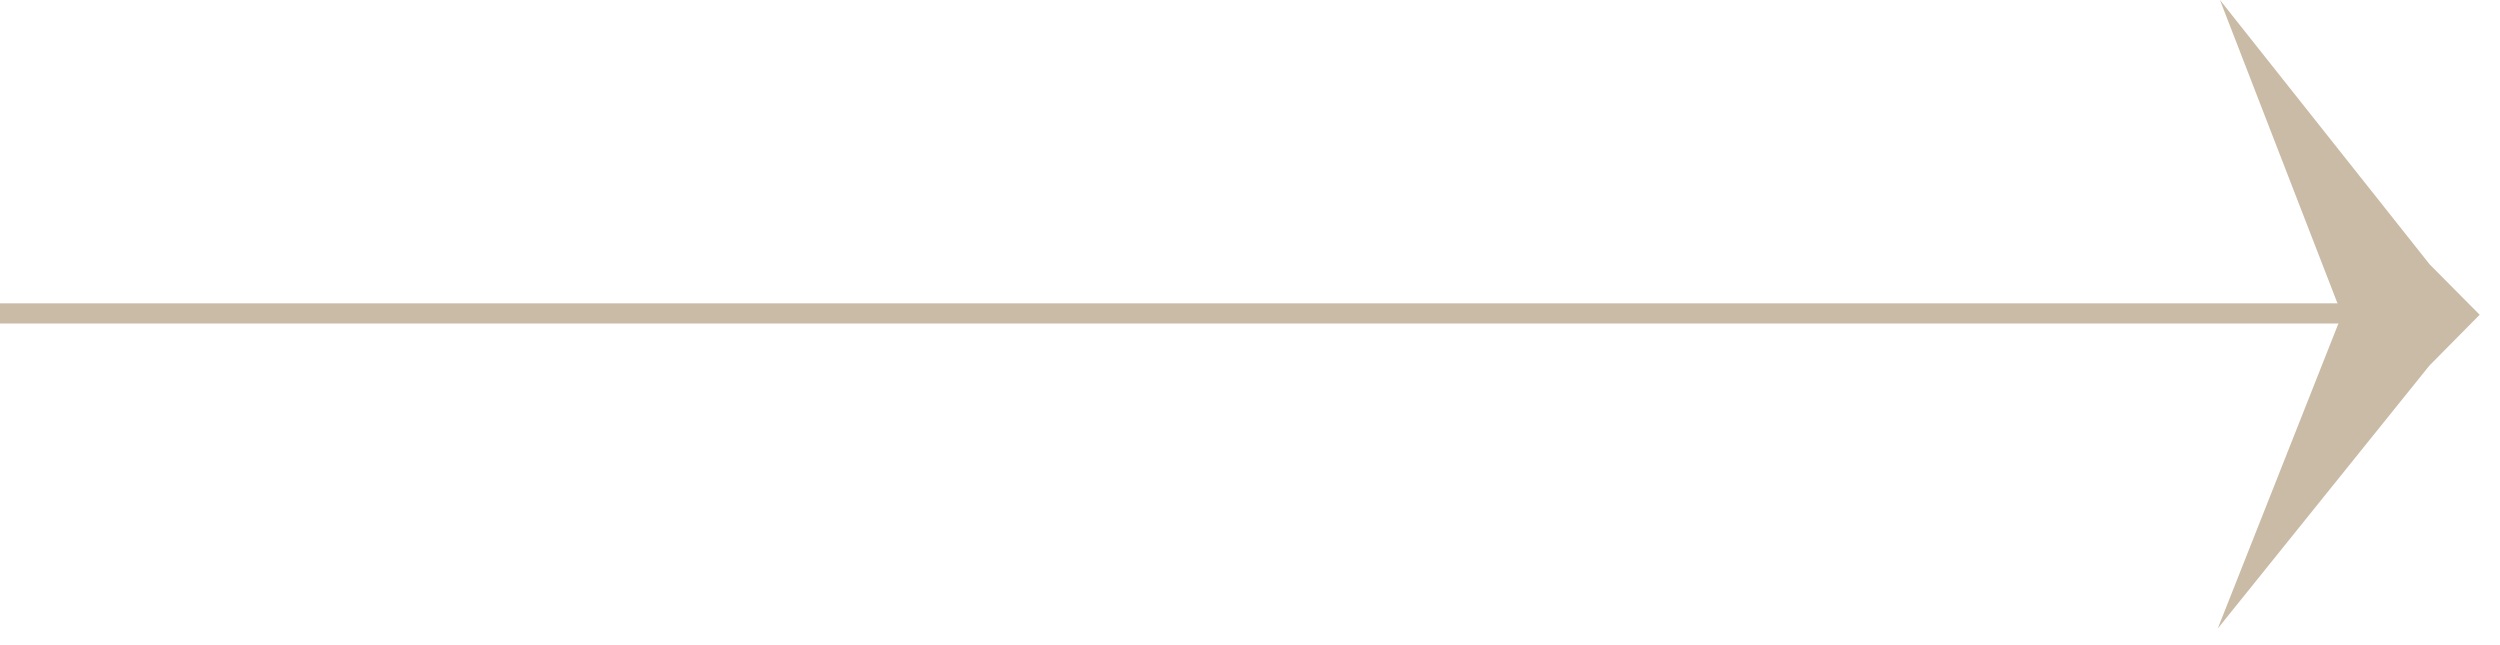 <?xml version="1.0" encoding="UTF-8"?> <svg xmlns="http://www.w3.org/2000/svg" width="62" height="16" viewBox="0 0 62 16" fill="none"><g clip-path="url(#clip0_1929_142)"><path d="M0 7.773H60" stroke="#CABBA6" stroke-width="0.5"></path><path d="M61.496 7.806L60.248 9.068L55 15.588L58.079 7.805L55.055 0L60.257 6.558L61.496 7.806Z" fill="#CABBA6"></path></g><defs><clipPath id="clip0_1929_142"><rect width="62" height="16" fill="white"></rect></clipPath></defs></svg> 